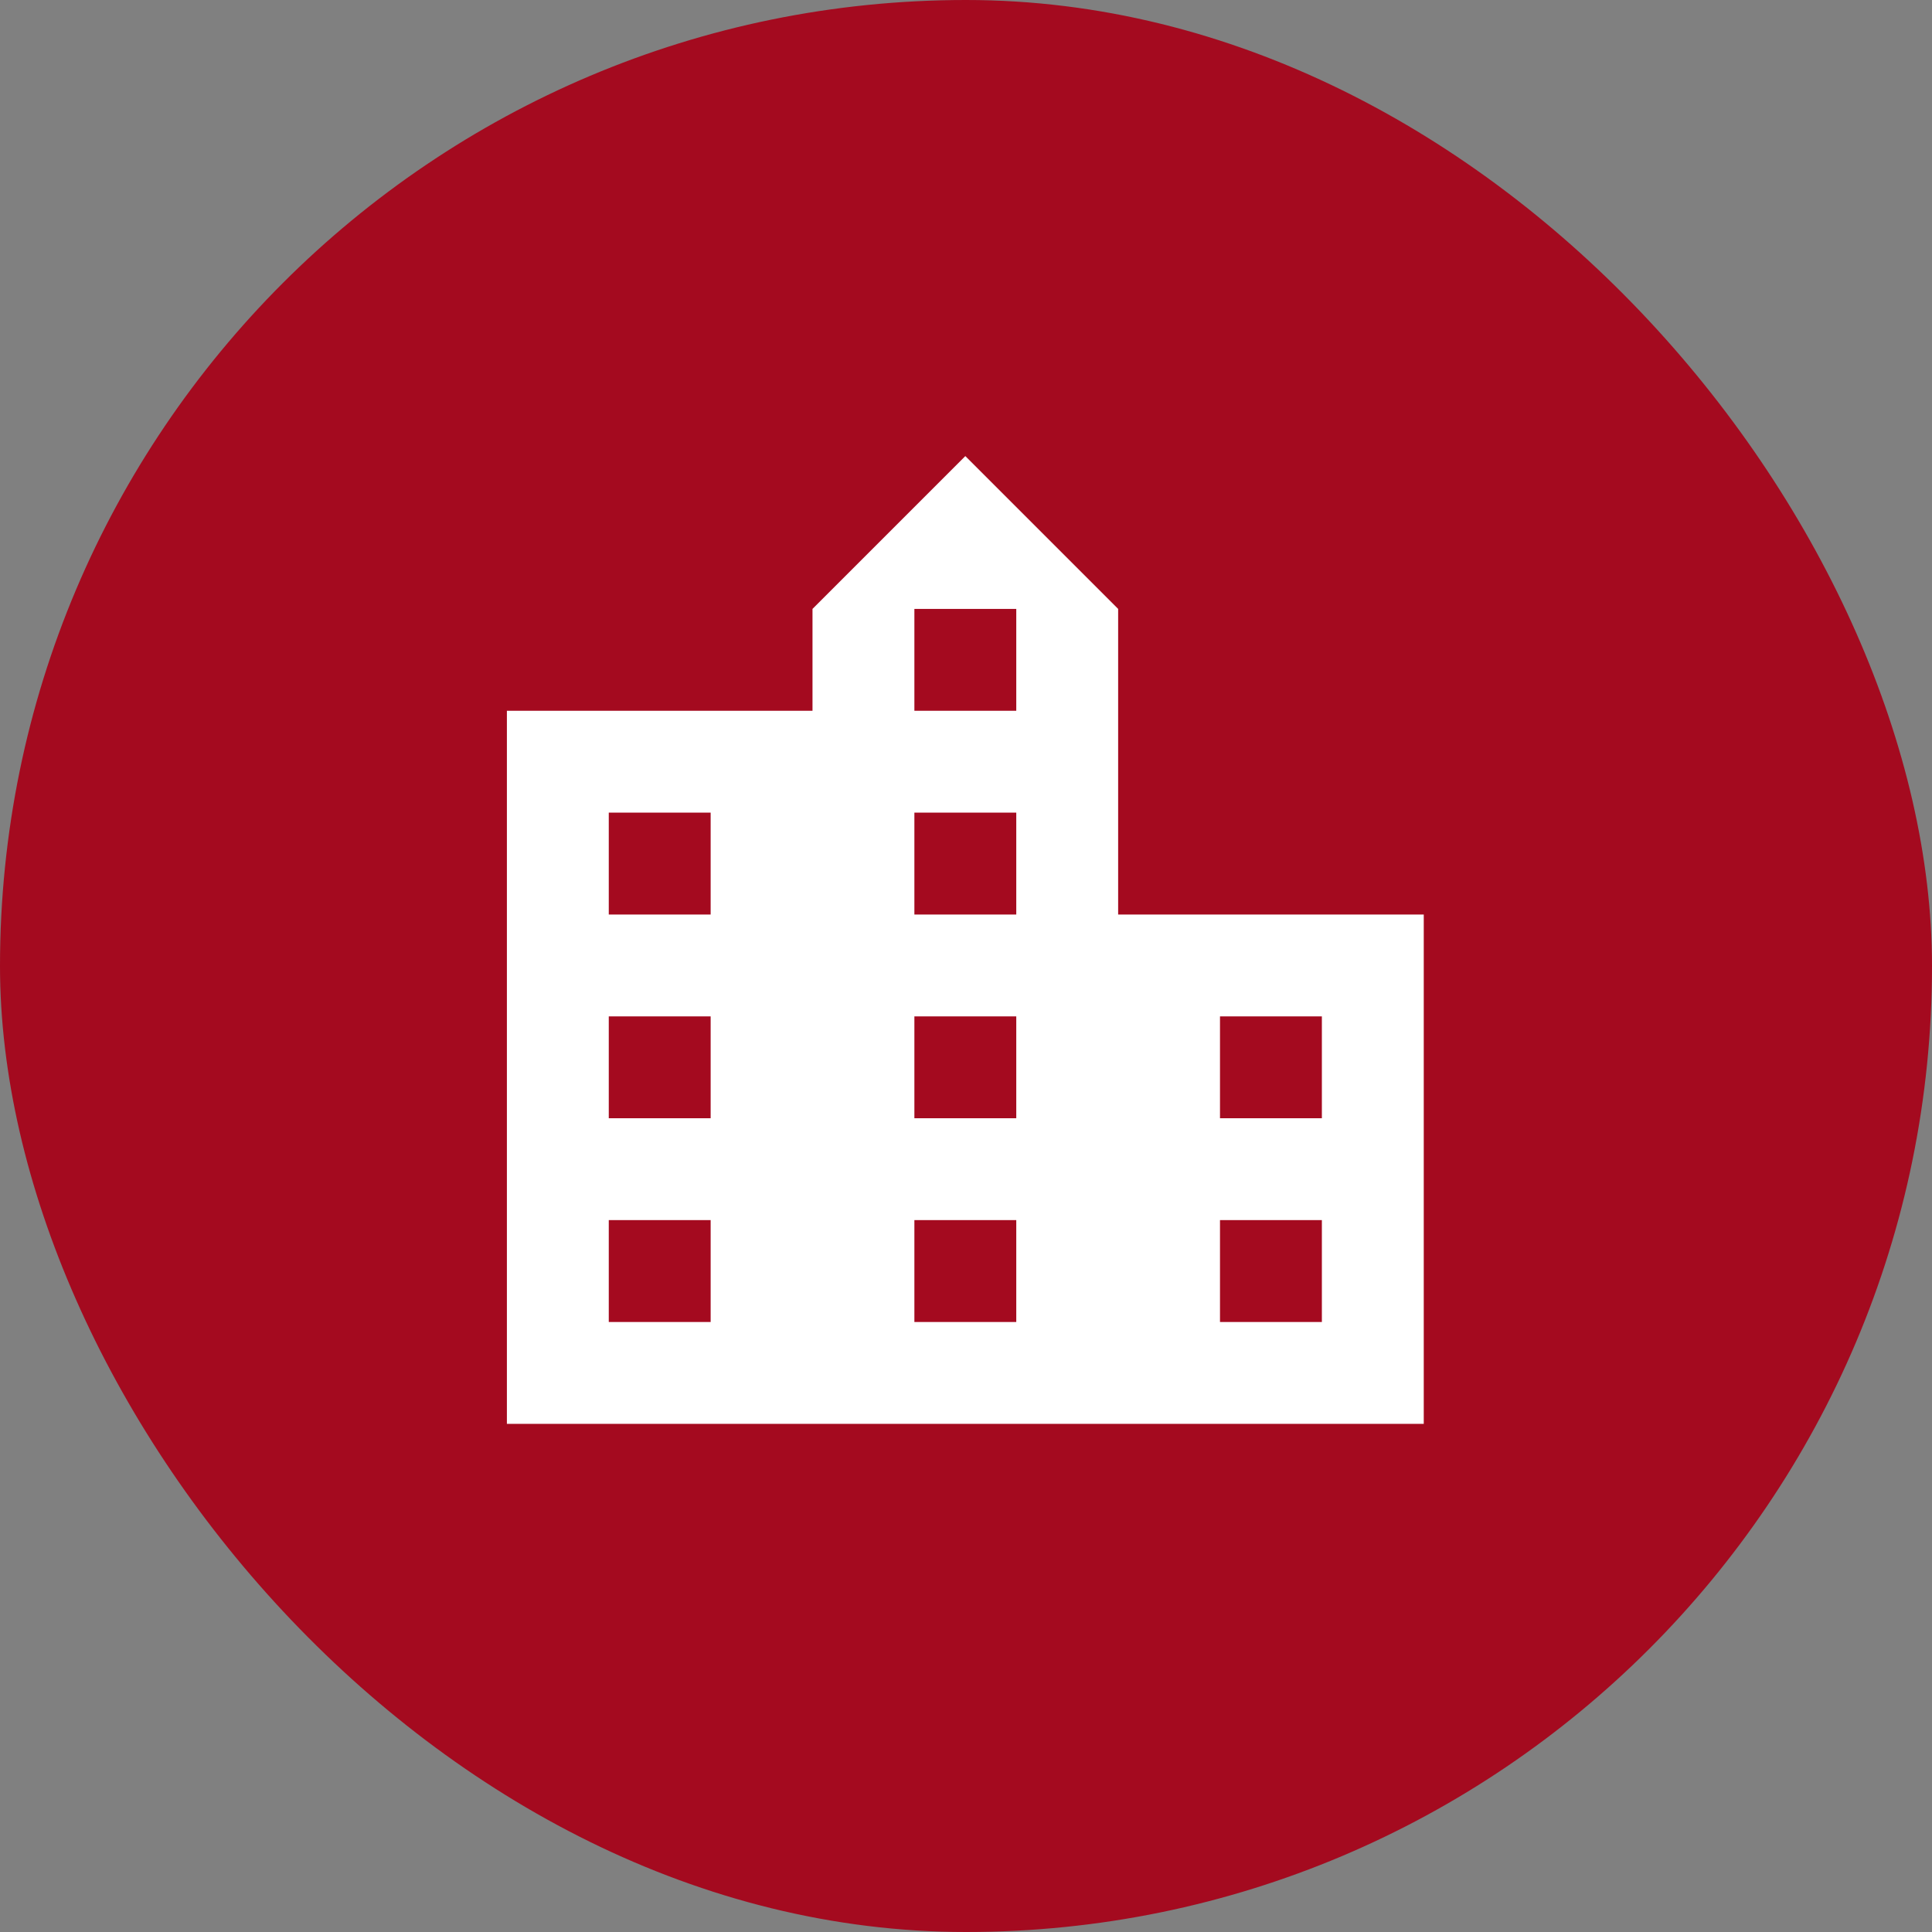<svg xmlns="http://www.w3.org/2000/svg" width="60" height="60" viewBox="0 0 60 60" fill="none"><rect x="0" y="0" width="60" height="60" fill="#808080" stroke="none"/><rect width="60" height="60" rx="30" fill="#A40A1F"></rect><path d="M34.725 28.401V18.91L29.979 14.164L25.233 18.91V22.073H15.742V44.219H44.216V28.401H34.725ZM22.07 41.056H18.906V37.892H22.07V41.056ZM22.07 34.728H18.906V31.565H22.07V34.728ZM22.07 28.401H18.906V25.237H22.07V28.401ZM31.561 41.056H28.397V37.892H31.561V41.056ZM31.561 34.728H28.397V31.565H31.561V34.728ZM31.561 28.401H28.397V25.237H31.561V28.401ZM31.561 22.073H28.397V18.91H31.561V22.073ZM41.052 41.056H37.888V37.892H41.052V41.056ZM41.052 34.728H37.888V31.565H41.052V34.728Z" fill="white"></path></svg>
